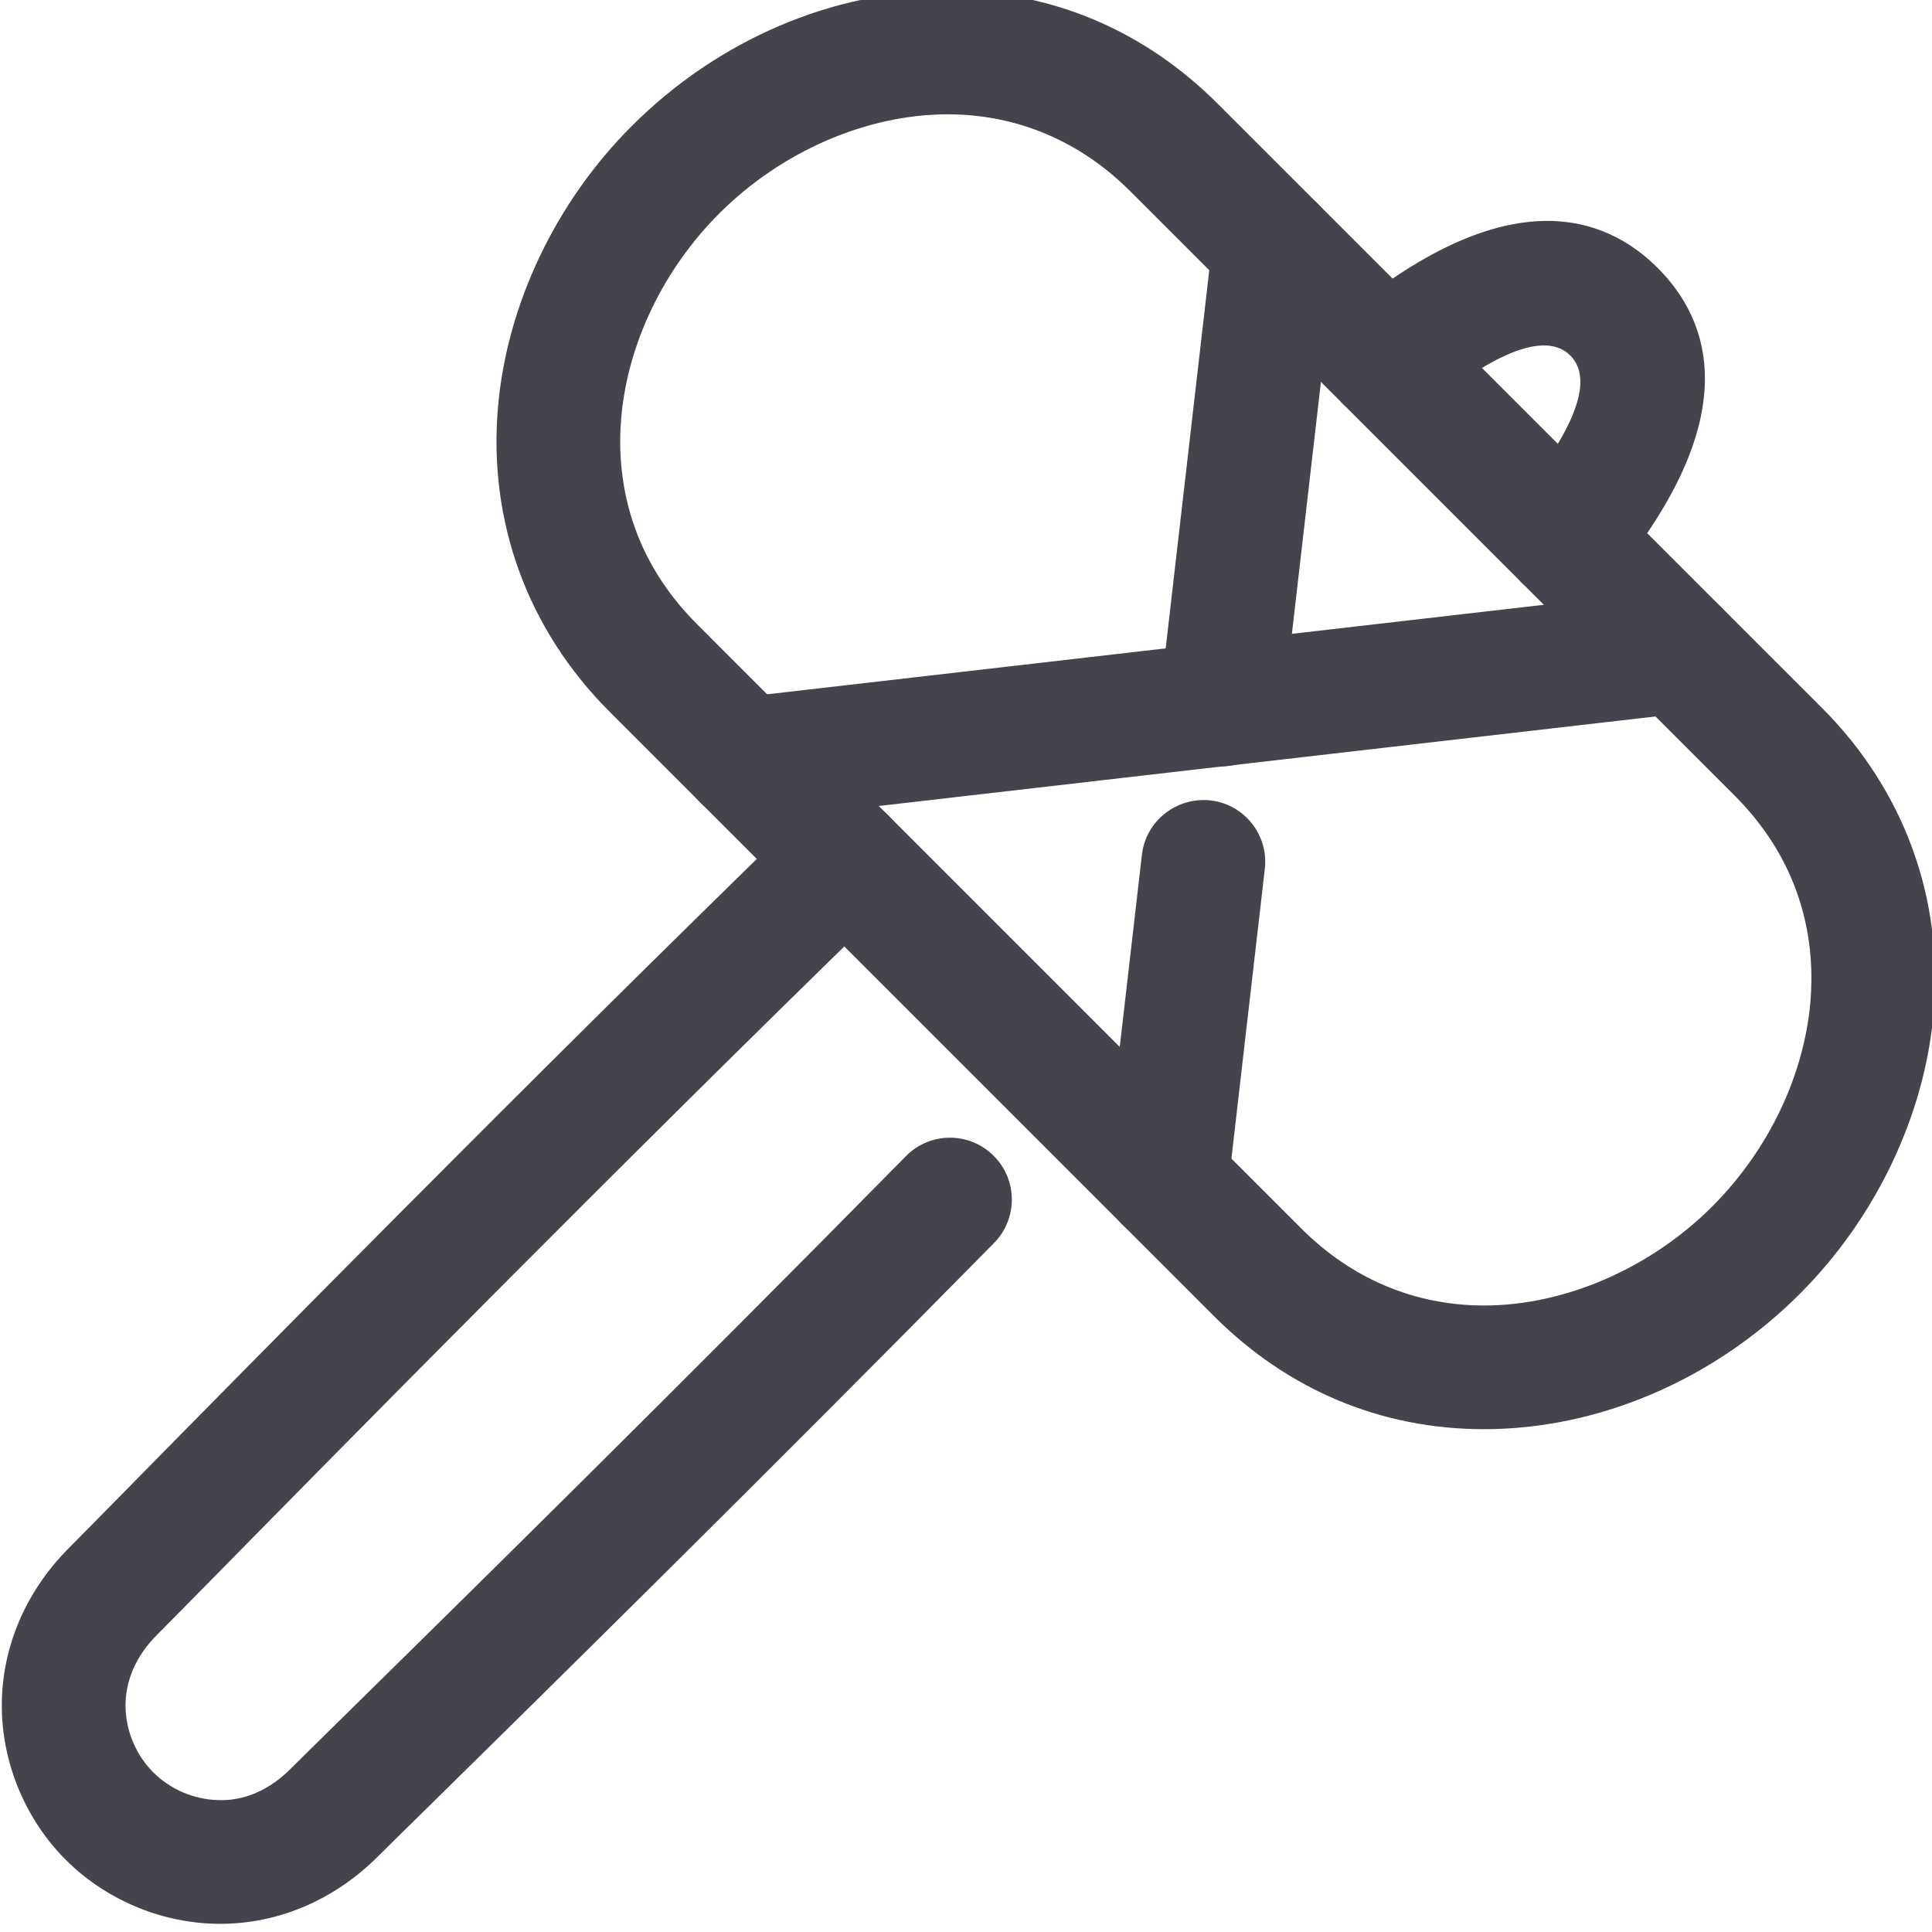 <?xml version="1.0" encoding="UTF-8" standalone="no"?>
<!-- Created with Inkscape (http://www.inkscape.org/) -->

<svg
   xmlns:dc="http://purl.org/dc/elements/1.1/"
   xmlns:cc="http://creativecommons.org/ns#"
   xmlns:rdf="http://www.w3.org/1999/02/22-rdf-syntax-ns#"
   xmlns:svg="http://www.w3.org/2000/svg"
   xmlns="http://www.w3.org/2000/svg"
   xmlns:sodipodi="http://sodipodi.sourceforge.net/DTD/sodipodi-0.dtd"
   xmlns:inkscape="http://www.inkscape.org/namespaces/inkscape"
   width="20.352mm"
   height="20.352mm"
   viewBox="0 0 20.352 20.352"
   version="1.1"
   id="svg7089"
   inkscape:version="0.92.4 (5da689c313, 2019-01-14)"
   sodipodi:docname="EasyToUse2.svg">
  <defs
     id="defs7083">
    <clipPath
       clipPathUnits="userSpaceOnUse"
       id="clipPath2721">
      <path
         d="M 0,1000 H 1000 V 0 H 0 Z"
         id="path2719"
         inkscape:connector-curvature="0" />
    </clipPath>
  </defs>
  <sodipodi:namedview
     id="base"
     pagecolor="#ffffff"
     bordercolor="#666666"
     borderopacity="1.0"
     inkscape:pageopacity="0.0"
     inkscape:pageshadow="2"
     inkscape:zoom="0.35"
     inkscape:cx="1179.89"
     inkscape:cy="-727.25362"
     inkscape:document-units="mm"
     inkscape:current-layer="layer1"
     showgrid="false"
     fit-margin-top="0"
     fit-margin-left="0"
     fit-margin-right="0"
     fit-margin-bottom="0"
     inkscape:window-width="2496"
     inkscape:window-height="1570"
     inkscape:window-x="-11"
     inkscape:window-y="-11"
     inkscape:window-maximized="1" />
  <g
     inkscape:label="Layer 1"
     inkscape:groupmode="layer"
     id="layer1"
     transform="translate(353.379,63.938)">
    <g
       transform="matrix(0.353,0,0,-0.353,-383.16,92.838)"
       id="g2715">
      <g
         id="g2717"
         clip-path="url(#clipPath2721)">
        <g
           id="g2723"
           transform="translate(90.936,386.714)">
          <path
             d="m 0,0 c -0.06,0 -0.12,0.001 -0.179,0.003 -1.648,0.046 -3.262,0.741 -4.428,1.906 -1.166,1.166 -1.861,2.78 -1.907,4.428 -0.05,1.808 0.666,3.546 2.016,4.895 0.302,0.302 0.928,0.939 1.815,1.841 3.557,3.616 11.887,12.086 20.037,20.011 0.731,0.712 1.899,0.694 2.611,-0.036 0.71,-0.732 0.694,-1.9 -0.037,-2.611 C 11.808,22.541 3.498,14.092 -0.05,10.484 -0.948,9.571 -1.582,8.927 -1.888,8.621 -2.521,7.987 -2.845,7.233 -2.823,6.44 c 0.02,-0.714 0.322,-1.415 0.826,-1.919 0.506,-0.506 1.206,-0.807 1.921,-0.828 0.79,-0.035 1.547,0.301 2.18,0.935 0.293,0.293 0.9,0.89 1.759,1.734 3.188,3.136 9.824,9.662 16.6,16.546 0.714,0.728 1.884,0.737 2.61,0.021 0.727,-0.715 0.736,-1.884 0.021,-2.611 C 16.297,13.413 9.647,6.873 6.452,3.729 5.603,2.895 5.002,2.304 4.714,2.017 3.411,0.713 1.742,0 0,0"
             style="fill:#44444d;fill-opacity:1;fill-rule:nonzero;stroke:none"
             id="path2725"
             inkscape:connector-curvature="0" />
        </g>
        <g
           id="g2727"
           transform="translate(131.081,426.197)">
          <path
             d="M 0,0 C -0.412,0 -0.827,0.137 -1.17,0.419 -1.958,1.065 -2.073,2.229 -1.426,3.018 -0.218,4.488 1.035,6.43 0.145,7.319 -0.745,8.207 -2.687,6.957 -4.159,5.749 -4.947,5.104 -6.111,5.217 -6.757,6.006 -7.404,6.794 -7.289,7.957 -6.501,8.604 -1.695,12.546 1.186,11.5 2.755,9.93 4.327,8.36 5.373,5.479 1.428,0.674 1.063,0.229 0.534,0 0,0"
             style="fill:#44444d;fill-opacity:1;fill-rule:nonzero;stroke:none"
             id="path2729"
             inkscape:connector-curvature="0" />
        </g>
        <g
           id="g2731"
           transform="translate(112.644,440.713)">
          <path
             d="m 0,0 c -2.415,0 -4.961,-1.105 -6.814,-2.958 -1.664,-1.663 -2.73,-3.88 -2.924,-6.08 -0.145,-1.644 0.13,-4.05 2.264,-6.181 l 18.029,-18.03 c 1.502,-1.503 3.386,-2.297 5.451,-2.298 2.415,0 4.962,1.106 6.813,2.957 1.665,1.665 2.731,3.882 2.926,6.083 0.145,1.643 -0.131,4.049 -2.265,6.183 L 5.452,-2.297 C 3.95,-0.794 2.064,0 0,0 m 16.007,-39.238 h -0.001 c -3.066,0 -5.854,1.168 -8.062,3.379 l -18.028,18.028 c -2.451,2.448 -3.635,5.686 -3.332,9.117 0.27,3.051 1.724,6.101 3.992,8.367 2.567,2.567 6.002,4.039 9.424,4.039 3.065,0 5.854,-1.168 8.063,-3.379 l 18.028,-18.026 c 2.451,-2.451 3.634,-5.689 3.331,-9.119 -0.269,-3.05 -1.724,-6.101 -3.992,-8.369 -2.566,-2.566 -6.001,-4.037 -9.423,-4.037"
             style="fill:#44444d;fill-opacity:1;fill-rule:nonzero;stroke:none"
             id="path2733"
             inkscape:connector-curvature="0" />
        </g>
        <g
           id="g2735"
           transform="translate(106.581,419.622)">
          <path
             d="m 0,0 c -0.925,0 -1.723,0.694 -1.832,1.636 -0.116,1.012 0.61,1.927 1.623,2.045 l 27.86,3.211 c 1.01,0.109 1.929,-0.61 2.046,-1.623 0.116,-1.013 -0.61,-1.928 -1.623,-2.045 L 0.214,0.013 C 0.142,0.005 0.071,0 0,0"
             style="fill:#44444d;fill-opacity:1;fill-rule:nonzero;stroke:none"
             id="path2737"
             inkscape:connector-curvature="0" />
        </g>
        <g
           id="g2739"
           transform="translate(119.179,407.029)">
          <path
             d="M 0,0 C -0.071,0 -0.142,0.005 -0.214,0.013 -1.227,0.13 -1.953,1.046 -1.836,2.059 l 1.099,9.53 c 0.117,1.013 1.035,1.728 2.046,1.622 1.013,-0.117 1.739,-1.033 1.622,-2.046 L 1.832,1.635 C 1.723,0.694 0.925,0 0,0"
             style="fill:#44444d;fill-opacity:1;fill-rule:nonzero;stroke:none"
             id="path2741"
             inkscape:connector-curvature="0" />
        </g>
        <g
           id="g2743"
           transform="translate(120.819,421.255)">
          <path
             d="M 0,0 C -0.071,0 -0.142,0.005 -0.214,0.013 -1.227,0.13 -1.953,1.045 -1.836,2.058 l 1.571,13.633 c 0.117,1.014 1.038,1.734 2.045,1.623 1.013,-0.117 1.74,-1.032 1.623,-2.044 L 1.832,1.636 C 1.723,0.694 0.925,0 0,0"
             style="fill:#44444d;fill-opacity:1;fill-rule:nonzero;stroke:none"
             id="path2745"
             inkscape:connector-curvature="0" />
        </g>
      </g>
    </g>
  </g>
</svg>
